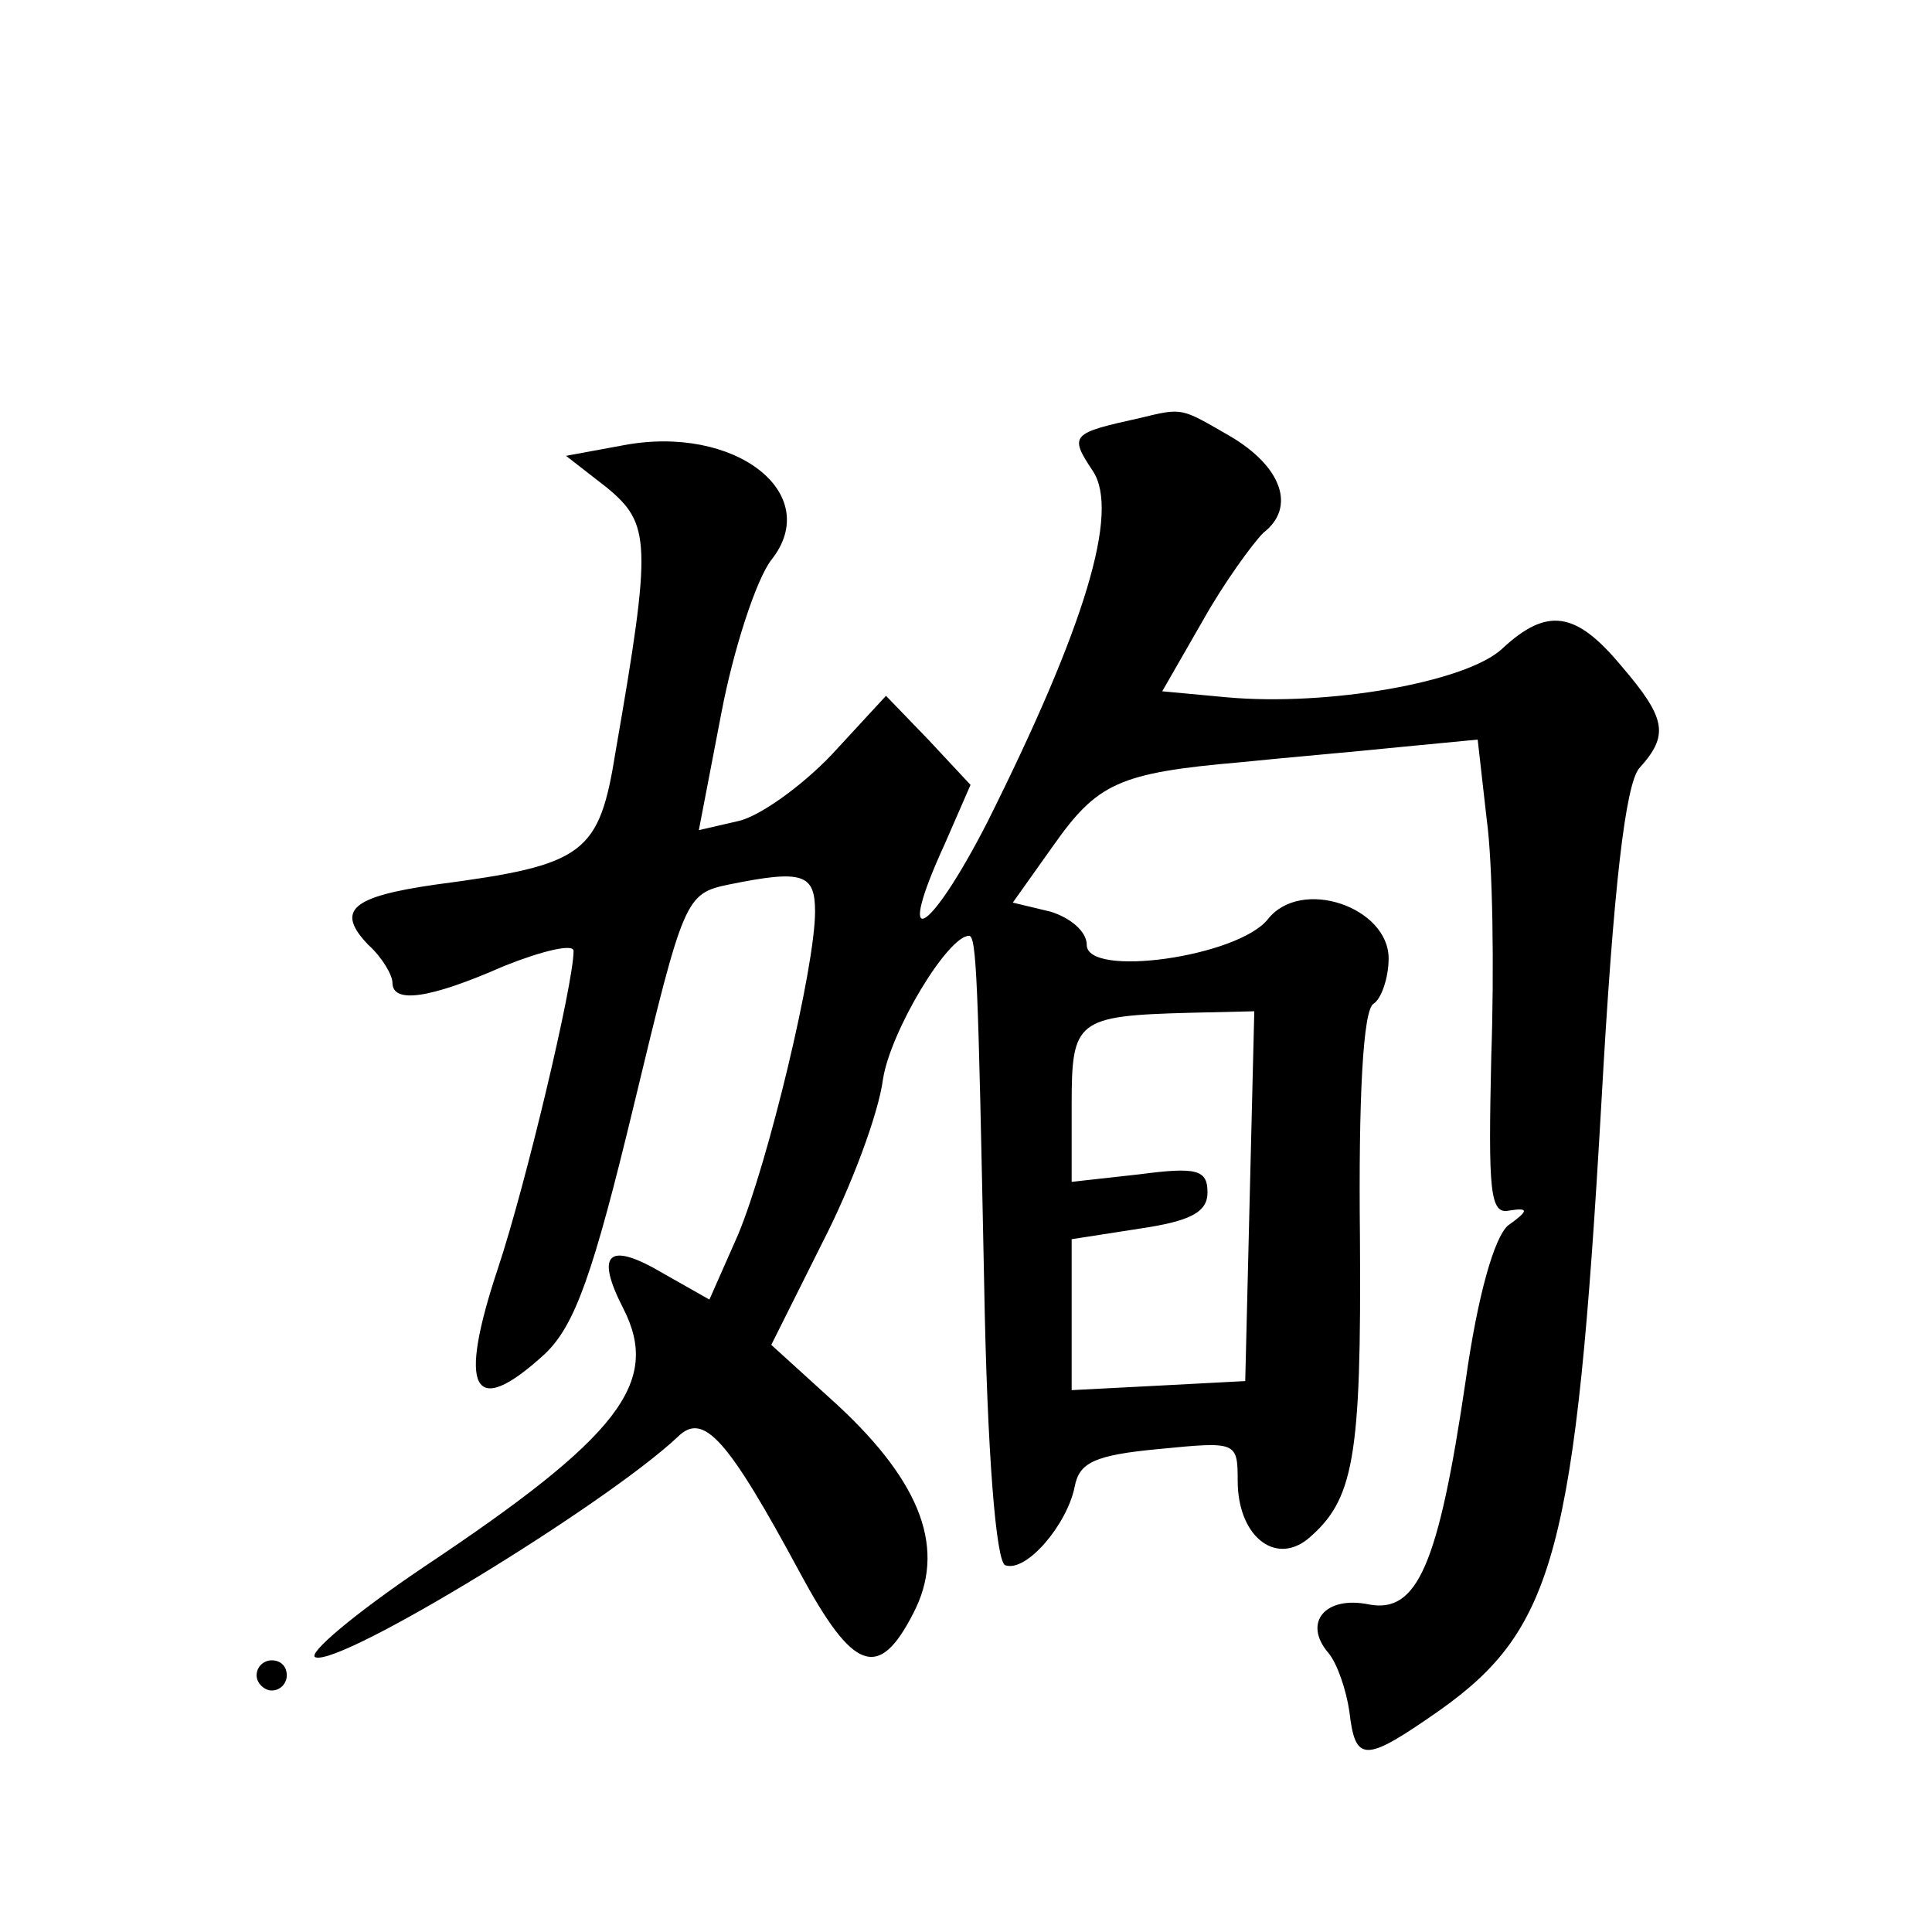 <?xml version="1.0" standalone="no"?>
<!DOCTYPE svg PUBLIC "-//W3C//DTD SVG 20010904//EN"
 "http://www.w3.org/TR/2001/REC-SVG-20010904/DTD/svg10.dtd">
<svg version="1.0" xmlns="http://www.w3.org/2000/svg"
 width="128pt" height="128pt" viewBox="0 0 128 128"
 preserveAspectRatio="xMidYMid meet">
<g transform="translate(0,128) scale(0.1,-0.1)"
fill="#0" stroke="none">
<path d="M755 1003 c-45 -10 -47 -11 -31 -35 18 -27 -5 -103 -70 -233 -39 -76 -62
-88 -28 -14 l17 39 -28 30 -28 29 -36 -39 c-20 -21 -48 -41 -62 -44 l-26 -6 15
78 c8 42 23 88 33 101 35 44 -24 90 -98 76 l-38 -7 27 -21 c29 -24 30 -36 6 -174
-11 -69 -20 -76 -119 -89 -56 -8 -67 -17 -45 -40 9 -8 16 -20 16 -25 0 -14 24 -11
74 11 25 10 46 15 46 10 0 -22 -32 -156 -50 -210 -27 -81 -17 -101 31 -57 20 19
32 53 59 165 33 137 34 140 63 146 49 10 57 7 57 -18 0 -37 -31 -166 -51 -214 l-19
-43 -30 17 c-37 22 -46 14 -27 -23 25 -49 -3 -85 -132 -171 -46 -31 -78 -58 -72
-60 17 -6 192 101 240 146 17 17 33 -1 81 -90 35 -65 52 -72 75 -27 22 42 6 86
-50 138 l-44 40 34 68 c19 37 37 85 40 108 5 32 43 95 57 95 5 0 6 -29 10 -229
2 -115 8 -186 14 -188 14 -5 41 27 46 52 3 16 13 21 56 25 51 5 52 5 52 -21 0 -36
24 -56 46 -39 31 26 36 53 35 200 -1 92 2 151 9 155 5 3 10 17 10 30 0 34 -58 54
-80 26 -20 -25 -120 -39 -120 -17 0 9 -11 18 -24 22 l-25 6 27 38 c29 41 43 48
124 55 29 3 76 7 105 10 l52 5 6 -53 c4 -29 5 -100 3 -157 -2 -89 -1 -105 12 -102
13 2 13 0 -1 -10 -9 -8 -20 -46 -28 -103 -18 -122 -32 -154 -64 -148 -29 6 -44
-12 -27 -32 6 -7 12 -25 14 -39 4 -34 10 -34 60 1 76 54 90 106 107 403 8 144 16
210 25 221 20 22 18 33 -12 68 -30 36 -49 39 -79 11 -24 -22 -115 -38 -182 -32
l-43 4 27 47 c14 25 33 51 40 58 22 17 12 44 -22 64 -33 19 -31 19 -60 12z m73
-515 l-3 -123 -57 -3 -58 -3 0 50 0 50 45 7 c34 5 45 11 45 24 0 15 -7 17 -45 12
l-45 -5 0 51 c0 56 3 59 78 61 l43 1 -3 -122z M170 170 c0 -5 5 -10 10 -10 6 0
10 5 10 10 0 6 -4 10 -10 10 -5 0 -10 -4 -10 -10z"/>
</g>
</svg>

